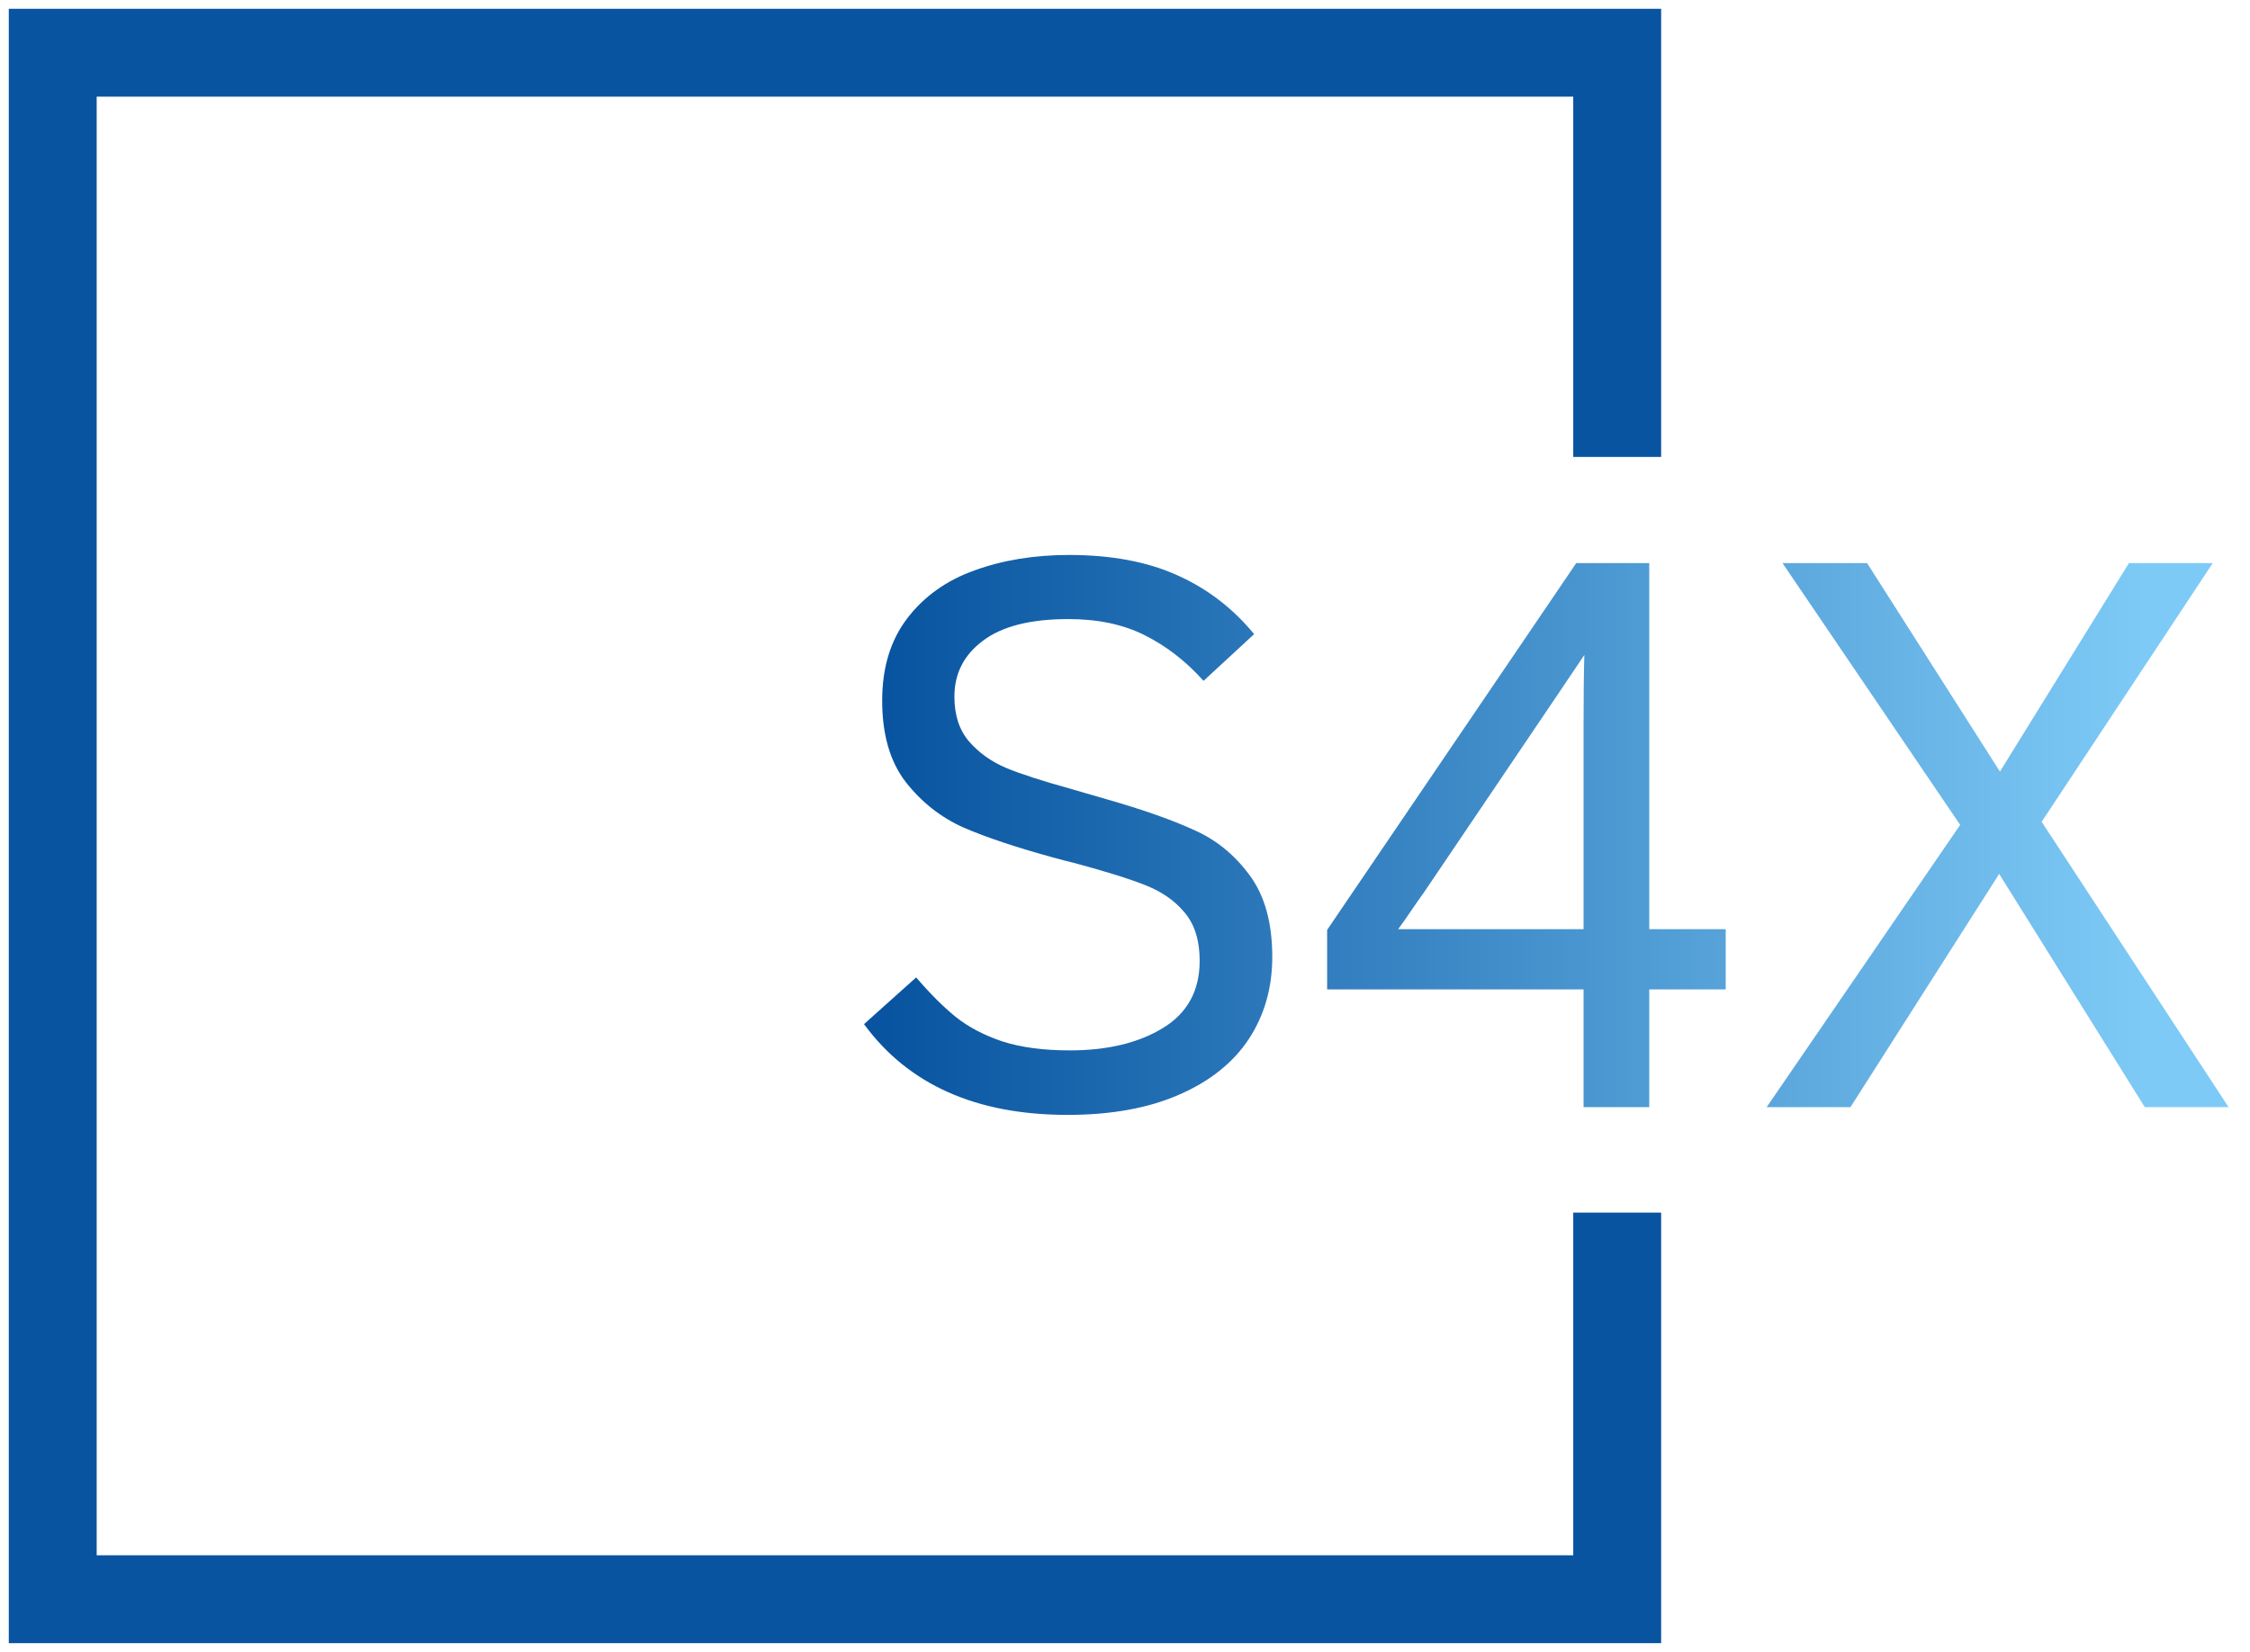 <svg width="128" height="94" viewBox="0 0 128 94" fill="none" xmlns="http://www.w3.org/2000/svg">
<path d="M60.733 63.44C55.533 63.44 51.673 61.718 49.153 58.276L52.12 55.617C52.896 56.525 53.643 57.273 54.361 57.858C55.093 58.444 55.987 58.913 57.041 59.265C58.096 59.602 59.371 59.77 60.865 59.77C63.003 59.77 64.769 59.345 66.16 58.496C67.552 57.646 68.248 56.372 68.248 54.672C68.248 53.515 67.962 52.6 67.391 51.926C66.834 51.252 66.087 50.732 65.149 50.366C64.227 49.999 62.864 49.575 61.062 49.091C60.799 49.033 60.403 48.93 59.876 48.784C57.796 48.212 56.111 47.648 54.822 47.092C53.533 46.52 52.435 45.656 51.526 44.499C50.633 43.342 50.186 41.796 50.186 39.863C50.186 37.988 50.662 36.428 51.614 35.183C52.566 33.938 53.841 33.029 55.438 32.458C57.049 31.872 58.843 31.579 60.821 31.579C63.209 31.579 65.252 31.96 66.951 32.722C68.665 33.483 70.13 34.604 71.346 36.084L68.467 38.742C67.471 37.629 66.358 36.765 65.127 36.149C63.912 35.534 62.461 35.227 60.777 35.227C58.623 35.227 57.005 35.637 55.921 36.457C54.837 37.263 54.295 38.325 54.295 39.643C54.295 40.698 54.573 41.547 55.13 42.192C55.687 42.836 56.397 43.342 57.261 43.708C58.126 44.06 59.327 44.448 60.865 44.873L61.766 45.136L62.908 45.466C65.003 46.066 66.673 46.652 67.918 47.224C69.178 47.78 70.232 48.637 71.082 49.794C71.946 50.952 72.378 52.504 72.378 54.453C72.378 56.21 71.932 57.77 71.038 59.133C70.144 60.48 68.819 61.535 67.061 62.297C65.318 63.059 63.209 63.44 60.733 63.44ZM90.088 56.298H75.499V52.915L89.671 32.041H93.824V52.871H98.174V56.298H93.824V63H90.088V56.298ZM90.088 52.871V41.093C90.088 39.467 90.103 38.193 90.132 37.27L88.594 39.555L80.992 50.805L80.662 51.267C80.032 52.19 79.659 52.724 79.541 52.871H90.088ZM122.015 63L113.731 49.728L105.271 63H100.503L111.512 46.938L101.404 32.041H106.216L113.775 43.906L121.114 32.041H125.882L116.148 46.762L126.783 63H122.015Z" fill="url(#paint0_linear_1_15)"/>
<path d="M92 26V3H3V91H92V69" stroke="#0854A0" stroke-width="5"/>
<defs>
<linearGradient id="paint0_linear_1_15" x1="50.5" y1="47" x2="122" y2="47" gradientUnits="userSpaceOnUse">
<stop stop-color="#0854A0"/>
<stop offset="1" stop-color="#7ECAF6"/>
</linearGradient>
</defs>
</svg>
